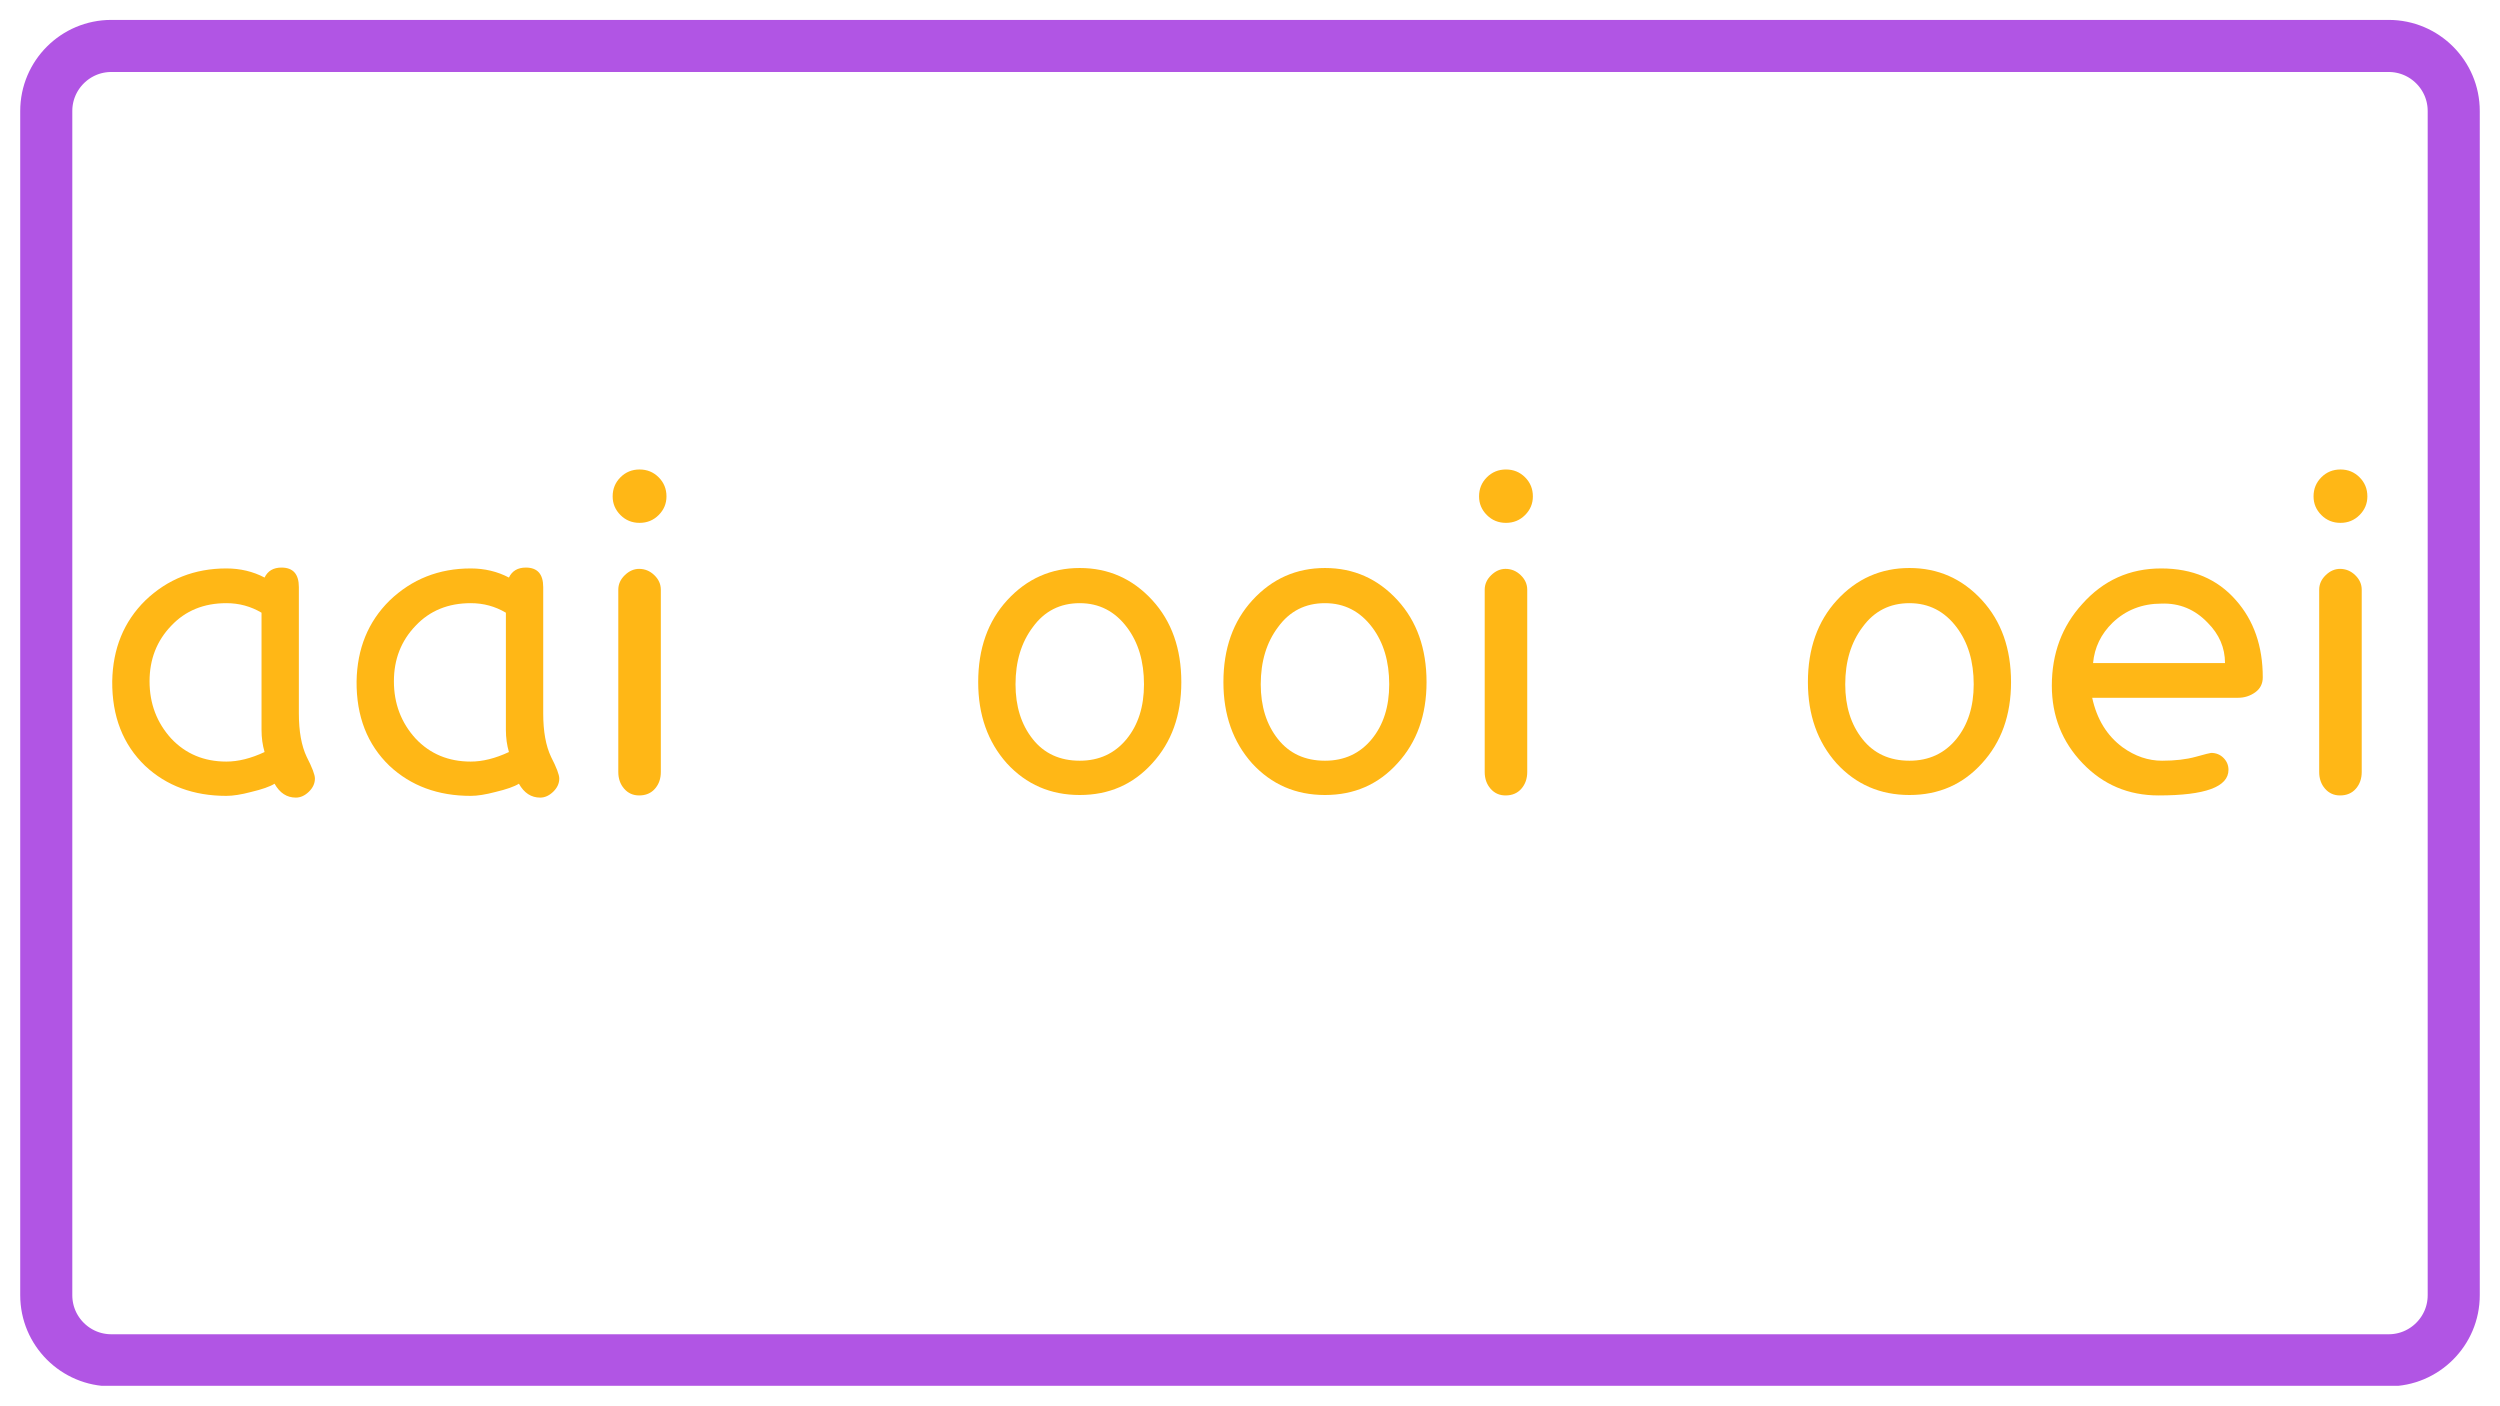 <svg xmlns="http://www.w3.org/2000/svg" xmlns:xlink="http://www.w3.org/1999/xlink" width="1920" viewBox="0 0 1440 810" height="1080" preserveAspectRatio="xMidYMid meet"><defs><g></g><clipPath id="337746923b"><path d="M 11.645 11.465 L 1428.988 11.465 L 1428.988 798.535 L 11.645 798.535 Z M 11.645 11.465 " clip-rule="nonzero"></path></clipPath><clipPath id="aa31754c02"><path d="M 64.145 11.465 L 1375.855 11.465 C 1404.848 11.465 1428.355 34.969 1428.355 63.965 L 1428.355 746.035 C 1428.355 775.031 1404.848 798.535 1375.855 798.535 L 64.145 798.535 C 35.152 798.535 11.645 775.031 11.645 746.035 L 11.645 63.965 C 11.645 34.969 35.152 11.465 64.145 11.465 Z M 64.145 11.465 " clip-rule="nonzero"></path></clipPath><clipPath id="f3b8d94b60"><path d="M 11.648 11.465 L 1428.395 11.465 L 1428.395 798.215 L 11.648 798.215 Z M 11.648 11.465 " clip-rule="nonzero"></path></clipPath><clipPath id="48c61388a5"><path d="M 64.148 11.465 L 1375.848 11.465 C 1404.844 11.465 1428.348 34.969 1428.348 63.965 L 1428.348 746.031 C 1428.348 775.027 1404.844 798.531 1375.848 798.531 L 64.148 798.531 C 35.152 798.531 11.648 775.027 11.648 746.031 L 11.648 63.965 C 11.648 34.969 35.152 11.465 64.148 11.465 Z M 64.148 11.465 " clip-rule="nonzero"></path></clipPath></defs><rect x="-144" width="1728" fill="#ffffff" y="-81" height="972" fill-opacity="1"></rect><rect x="-144" width="1728" fill="#ffffff" y="-81" height="972" fill-opacity="1"></rect><g clip-path="url(#337746923b)"><g clip-path="url(#aa31754c02)"><path fill="#ffffff" d="M 11.645 11.465 L 1428.988 11.465 L 1428.988 798.535 L 11.645 798.535 Z M 11.645 11.465 " fill-opacity="1" fill-rule="nonzero"></path></g></g><g clip-path="url(#f3b8d94b60)"><g clip-path="url(#48c61388a5)"><path stroke-linecap="butt" transform="matrix(0.75, 0, 0, 0.75, 11.647, 11.465)" fill="none" stroke-linejoin="miter" d="M 70.001 0 L 1818.934 0 C 1857.595 0 1888.934 31.339 1888.934 70 L 1888.934 979.422 C 1888.934 1018.084 1857.595 1049.422 1818.934 1049.422 L 70.001 1049.422 C 31.34 1049.422 0.001 1018.084 0.001 979.422 L 0.001 70 C 0.001 31.339 31.34 0 70.001 0 Z M 70.001 0 " stroke="#b155e4" stroke-width="80" stroke-opacity="1" stroke-miterlimit="4"></path></g></g><g fill="#ffb716" fill-opacity="1"><g transform="translate(53.143, 454.422)"><g><path d="M 128.25 -6 C 128.25 -3.164 127.082 -0.625 124.75 1.625 C 122.414 3.875 119.914 5 117.25 5 C 112.082 5 108 2.332 105 -3 C 102.332 -1.332 97.832 0.25 91.5 1.75 C 85.832 3.25 81.082 4 77.25 4 C 58.414 4 42.832 -1.75 30.5 -13.25 C 17.664 -25.582 11.332 -41.832 11.5 -62 C 11.832 -80.832 18.164 -96.332 30.5 -108.5 C 43.332 -120.832 58.914 -127 77.25 -127 C 85.25 -127 92.582 -125.25 99.25 -121.75 C 101.082 -125.582 104.332 -127.5 109 -127.5 C 115.664 -127.5 119 -123.75 119 -116.25 L 119 -43.5 C 119 -33.164 120.5 -24.832 123.5 -18.5 C 126.664 -12.332 128.25 -8.164 128.25 -6 Z M 99.25 -21.25 C 98.082 -25.25 97.5 -29.5 97.5 -34 L 97.5 -101.5 C 91.332 -105.164 84.582 -107 77.25 -107 C 64.25 -107 53.664 -102.664 45.5 -94 C 37.164 -85.332 33 -74.664 33 -62 C 33 -49.164 37.164 -38.164 45.5 -29 C 53.832 -20.164 64.414 -15.75 77.25 -15.75 C 84.082 -15.75 91.414 -17.582 99.25 -21.25 Z M 99.25 -21.25 "></path></g></g></g><g fill="#ffb716" fill-opacity="1"><g transform="translate(193.891, 454.422)"><g><path d="M 128.25 -6 C 128.25 -3.164 127.082 -0.625 124.75 1.625 C 122.414 3.875 119.914 5 117.25 5 C 112.082 5 108 2.332 105 -3 C 102.332 -1.332 97.832 0.25 91.5 1.75 C 85.832 3.25 81.082 4 77.25 4 C 58.414 4 42.832 -1.75 30.5 -13.25 C 17.664 -25.582 11.332 -41.832 11.5 -62 C 11.832 -80.832 18.164 -96.332 30.5 -108.5 C 43.332 -120.832 58.914 -127 77.25 -127 C 85.25 -127 92.582 -125.25 99.25 -121.75 C 101.082 -125.582 104.332 -127.5 109 -127.5 C 115.664 -127.5 119 -123.75 119 -116.25 L 119 -43.5 C 119 -33.164 120.5 -24.832 123.5 -18.5 C 126.664 -12.332 128.25 -8.164 128.25 -6 Z M 99.25 -21.25 C 98.082 -25.25 97.5 -29.5 97.5 -34 L 97.5 -101.5 C 91.332 -105.164 84.582 -107 77.25 -107 C 64.25 -107 53.664 -102.664 45.5 -94 C 37.164 -85.332 33 -74.664 33 -62 C 33 -49.164 37.164 -38.164 45.5 -29 C 53.832 -20.164 64.414 -15.75 77.25 -15.75 C 84.082 -15.75 91.414 -17.582 99.25 -21.25 Z M 99.25 -21.25 "></path></g></g></g><g fill="#ffb716" fill-opacity="1"><g transform="translate(334.64, 454.422)"><g><path d="M 49.25 -168.5 C 49.25 -164.332 47.75 -160.75 44.75 -157.75 C 41.75 -154.75 38.082 -153.25 33.75 -153.25 C 29.414 -153.25 25.75 -154.75 22.75 -157.75 C 19.75 -160.75 18.25 -164.332 18.25 -168.5 C 18.25 -172.832 19.75 -176.5 22.75 -179.5 C 25.75 -182.5 29.414 -184 33.75 -184 C 38.082 -184 41.75 -182.5 44.75 -179.5 C 47.75 -176.5 49.25 -172.832 49.25 -168.5 Z M 46 -114.75 L 46 -9.75 C 46 -5.914 44.875 -2.707 42.625 -0.125 C 40.375 2.457 37.332 3.75 33.5 3.75 C 30 3.75 27.125 2.457 24.875 -0.125 C 22.625 -2.707 21.5 -5.914 21.5 -9.75 L 21.5 -114.75 C 21.5 -117.914 22.75 -120.707 25.25 -123.125 C 27.75 -125.539 30.5 -126.75 33.5 -126.75 C 36.832 -126.75 39.75 -125.539 42.25 -123.125 C 44.75 -120.707 46 -117.914 46 -114.75 Z M 46 -114.75 "></path></g></g></g><g fill="#ffb716" fill-opacity="1"><g transform="translate(551.191, 454.422)"><g><path d="M 129.25 -61.5 C 129.25 -42.5 123.664 -26.914 112.5 -14.75 C 101.5 -2.582 87.582 3.5 70.75 3.5 C 53.914 3.5 39.914 -2.582 28.75 -14.75 C 17.75 -27.082 12.25 -42.664 12.25 -61.5 C 12.25 -80.832 17.832 -96.582 29 -108.75 C 40.332 -121.082 54.25 -127.25 70.75 -127.25 C 87.25 -127.25 101.164 -121.082 112.5 -108.75 C 123.664 -96.582 129.25 -80.832 129.25 -61.5 Z M 107.75 -60.25 C 107.75 -73.414 104.5 -84.332 98 -93 C 91 -102.332 81.914 -107 70.75 -107 C 59.414 -107 50.414 -102.414 43.75 -93.25 C 37.082 -84.414 33.75 -73.414 33.75 -60.25 C 33.75 -47.582 37.039 -37.082 43.625 -28.75 C 50.207 -20.414 59.25 -16.25 70.75 -16.25 C 81.914 -16.25 90.914 -20.414 97.75 -28.75 C 104.414 -36.914 107.75 -47.414 107.75 -60.25 Z M 107.75 -60.25 "></path></g></g></g><g fill="#ffb716" fill-opacity="1"><g transform="translate(692.439, 454.422)"><g><path d="M 129.25 -61.5 C 129.25 -42.5 123.664 -26.914 112.5 -14.75 C 101.5 -2.582 87.582 3.5 70.75 3.5 C 53.914 3.5 39.914 -2.582 28.75 -14.75 C 17.75 -27.082 12.25 -42.664 12.25 -61.5 C 12.25 -80.832 17.832 -96.582 29 -108.75 C 40.332 -121.082 54.25 -127.25 70.75 -127.25 C 87.25 -127.25 101.164 -121.082 112.5 -108.75 C 123.664 -96.582 129.25 -80.832 129.25 -61.5 Z M 107.75 -60.25 C 107.75 -73.414 104.5 -84.332 98 -93 C 91 -102.332 81.914 -107 70.75 -107 C 59.414 -107 50.414 -102.414 43.75 -93.25 C 37.082 -84.414 33.75 -73.414 33.75 -60.25 C 33.75 -47.582 37.039 -37.082 43.625 -28.75 C 50.207 -20.414 59.25 -16.25 70.75 -16.25 C 81.914 -16.25 90.914 -20.414 97.75 -28.75 C 104.414 -36.914 107.75 -47.414 107.75 -60.25 Z M 107.75 -60.25 "></path></g></g></g><g fill="#ffb716" fill-opacity="1"><g transform="translate(833.688, 454.422)"><g><path d="M 49.25 -168.5 C 49.25 -164.332 47.75 -160.75 44.75 -157.75 C 41.75 -154.75 38.082 -153.25 33.75 -153.25 C 29.414 -153.25 25.75 -154.75 22.75 -157.75 C 19.75 -160.75 18.25 -164.332 18.25 -168.5 C 18.25 -172.832 19.75 -176.5 22.75 -179.5 C 25.75 -182.5 29.414 -184 33.75 -184 C 38.082 -184 41.75 -182.5 44.75 -179.5 C 47.75 -176.5 49.25 -172.832 49.25 -168.5 Z M 46 -114.75 L 46 -9.75 C 46 -5.914 44.875 -2.707 42.625 -0.125 C 40.375 2.457 37.332 3.75 33.5 3.75 C 30 3.75 27.125 2.457 24.875 -0.125 C 22.625 -2.707 21.5 -5.914 21.5 -9.75 L 21.5 -114.75 C 21.5 -117.914 22.75 -120.707 25.25 -123.125 C 27.75 -125.539 30.5 -126.75 33.5 -126.75 C 36.832 -126.75 39.75 -125.539 42.25 -123.125 C 44.75 -120.707 46 -117.914 46 -114.75 Z M 46 -114.75 "></path></g></g></g><g fill="#ffb716" fill-opacity="1"><g transform="translate(1029.106, 454.422)"><g><path d="M 129.25 -61.5 C 129.25 -42.5 123.664 -26.914 112.5 -14.75 C 101.5 -2.582 87.582 3.5 70.75 3.5 C 53.914 3.5 39.914 -2.582 28.75 -14.75 C 17.75 -27.082 12.25 -42.664 12.25 -61.5 C 12.25 -80.832 17.832 -96.582 29 -108.75 C 40.332 -121.082 54.25 -127.25 70.75 -127.25 C 87.25 -127.25 101.164 -121.082 112.5 -108.75 C 123.664 -96.582 129.25 -80.832 129.25 -61.5 Z M 107.75 -60.25 C 107.75 -73.414 104.5 -84.332 98 -93 C 91 -102.332 81.914 -107 70.75 -107 C 59.414 -107 50.414 -102.414 43.75 -93.25 C 37.082 -84.414 33.75 -73.414 33.75 -60.25 C 33.75 -47.582 37.039 -37.082 43.625 -28.75 C 50.207 -20.414 59.25 -16.25 70.75 -16.25 C 81.914 -16.25 90.914 -20.414 97.75 -28.75 C 104.414 -36.914 107.75 -47.414 107.75 -60.25 Z M 107.75 -60.25 "></path></g></g></g><g fill="#ffb716" fill-opacity="1"><g transform="translate(1170.355, 454.422)"><g><path d="M 133 -64.25 C 133 -60.582 131.539 -57.707 128.625 -55.625 C 125.707 -53.539 122.414 -52.5 118.75 -52.5 L 34.75 -52.5 C 37.414 -40.164 43.25 -30.664 52.25 -24 C 59.414 -18.832 67 -16.25 75 -16.25 C 82.5 -16.25 88.957 -17 94.375 -18.5 C 99.789 -20 102.75 -20.75 103.25 -20.75 C 106.082 -20.75 108.457 -19.789 110.375 -17.875 C 112.289 -15.957 113.25 -13.664 113.25 -11 C 113.25 -1.164 99.832 3.75 73 3.75 C 55.664 3.75 41.082 -2.414 29.25 -14.75 C 17.414 -27.082 11.5 -42 11.5 -59.5 C 11.5 -78 17.332 -93.664 29 -106.5 C 41.164 -120.164 56.332 -127 74.5 -127 C 92.5 -127 106.832 -120.914 117.5 -108.75 C 127.832 -97.082 133 -82.25 133 -64.25 Z M 35.25 -72.5 L 111.25 -72.5 C 111.25 -81.332 107.914 -89.082 101.25 -95.75 C 93.914 -103.414 85.082 -107.082 74.75 -106.75 C 63.582 -106.75 54.164 -103.082 46.5 -95.75 C 39.832 -89.25 36.082 -81.5 35.25 -72.5 Z M 35.25 -72.5 "></path></g></g></g><g fill="#ffb716" fill-opacity="1"><g transform="translate(1314.353, 454.422)"><g><path d="M 49.25 -168.5 C 49.25 -164.332 47.75 -160.75 44.75 -157.75 C 41.75 -154.75 38.082 -153.25 33.75 -153.25 C 29.414 -153.25 25.75 -154.75 22.75 -157.75 C 19.75 -160.75 18.25 -164.332 18.25 -168.5 C 18.25 -172.832 19.75 -176.5 22.75 -179.5 C 25.75 -182.5 29.414 -184 33.75 -184 C 38.082 -184 41.75 -182.5 44.75 -179.5 C 47.75 -176.5 49.25 -172.832 49.25 -168.5 Z M 46 -114.75 L 46 -9.75 C 46 -5.914 44.875 -2.707 42.625 -0.125 C 40.375 2.457 37.332 3.75 33.5 3.75 C 30 3.75 27.125 2.457 24.875 -0.125 C 22.625 -2.707 21.5 -5.914 21.5 -9.75 L 21.5 -114.75 C 21.5 -117.914 22.75 -120.707 25.25 -123.125 C 27.75 -125.539 30.5 -126.75 33.5 -126.75 C 36.832 -126.75 39.75 -125.539 42.25 -123.125 C 44.75 -120.707 46 -117.914 46 -114.75 Z M 46 -114.75 "></path></g></g></g></svg>